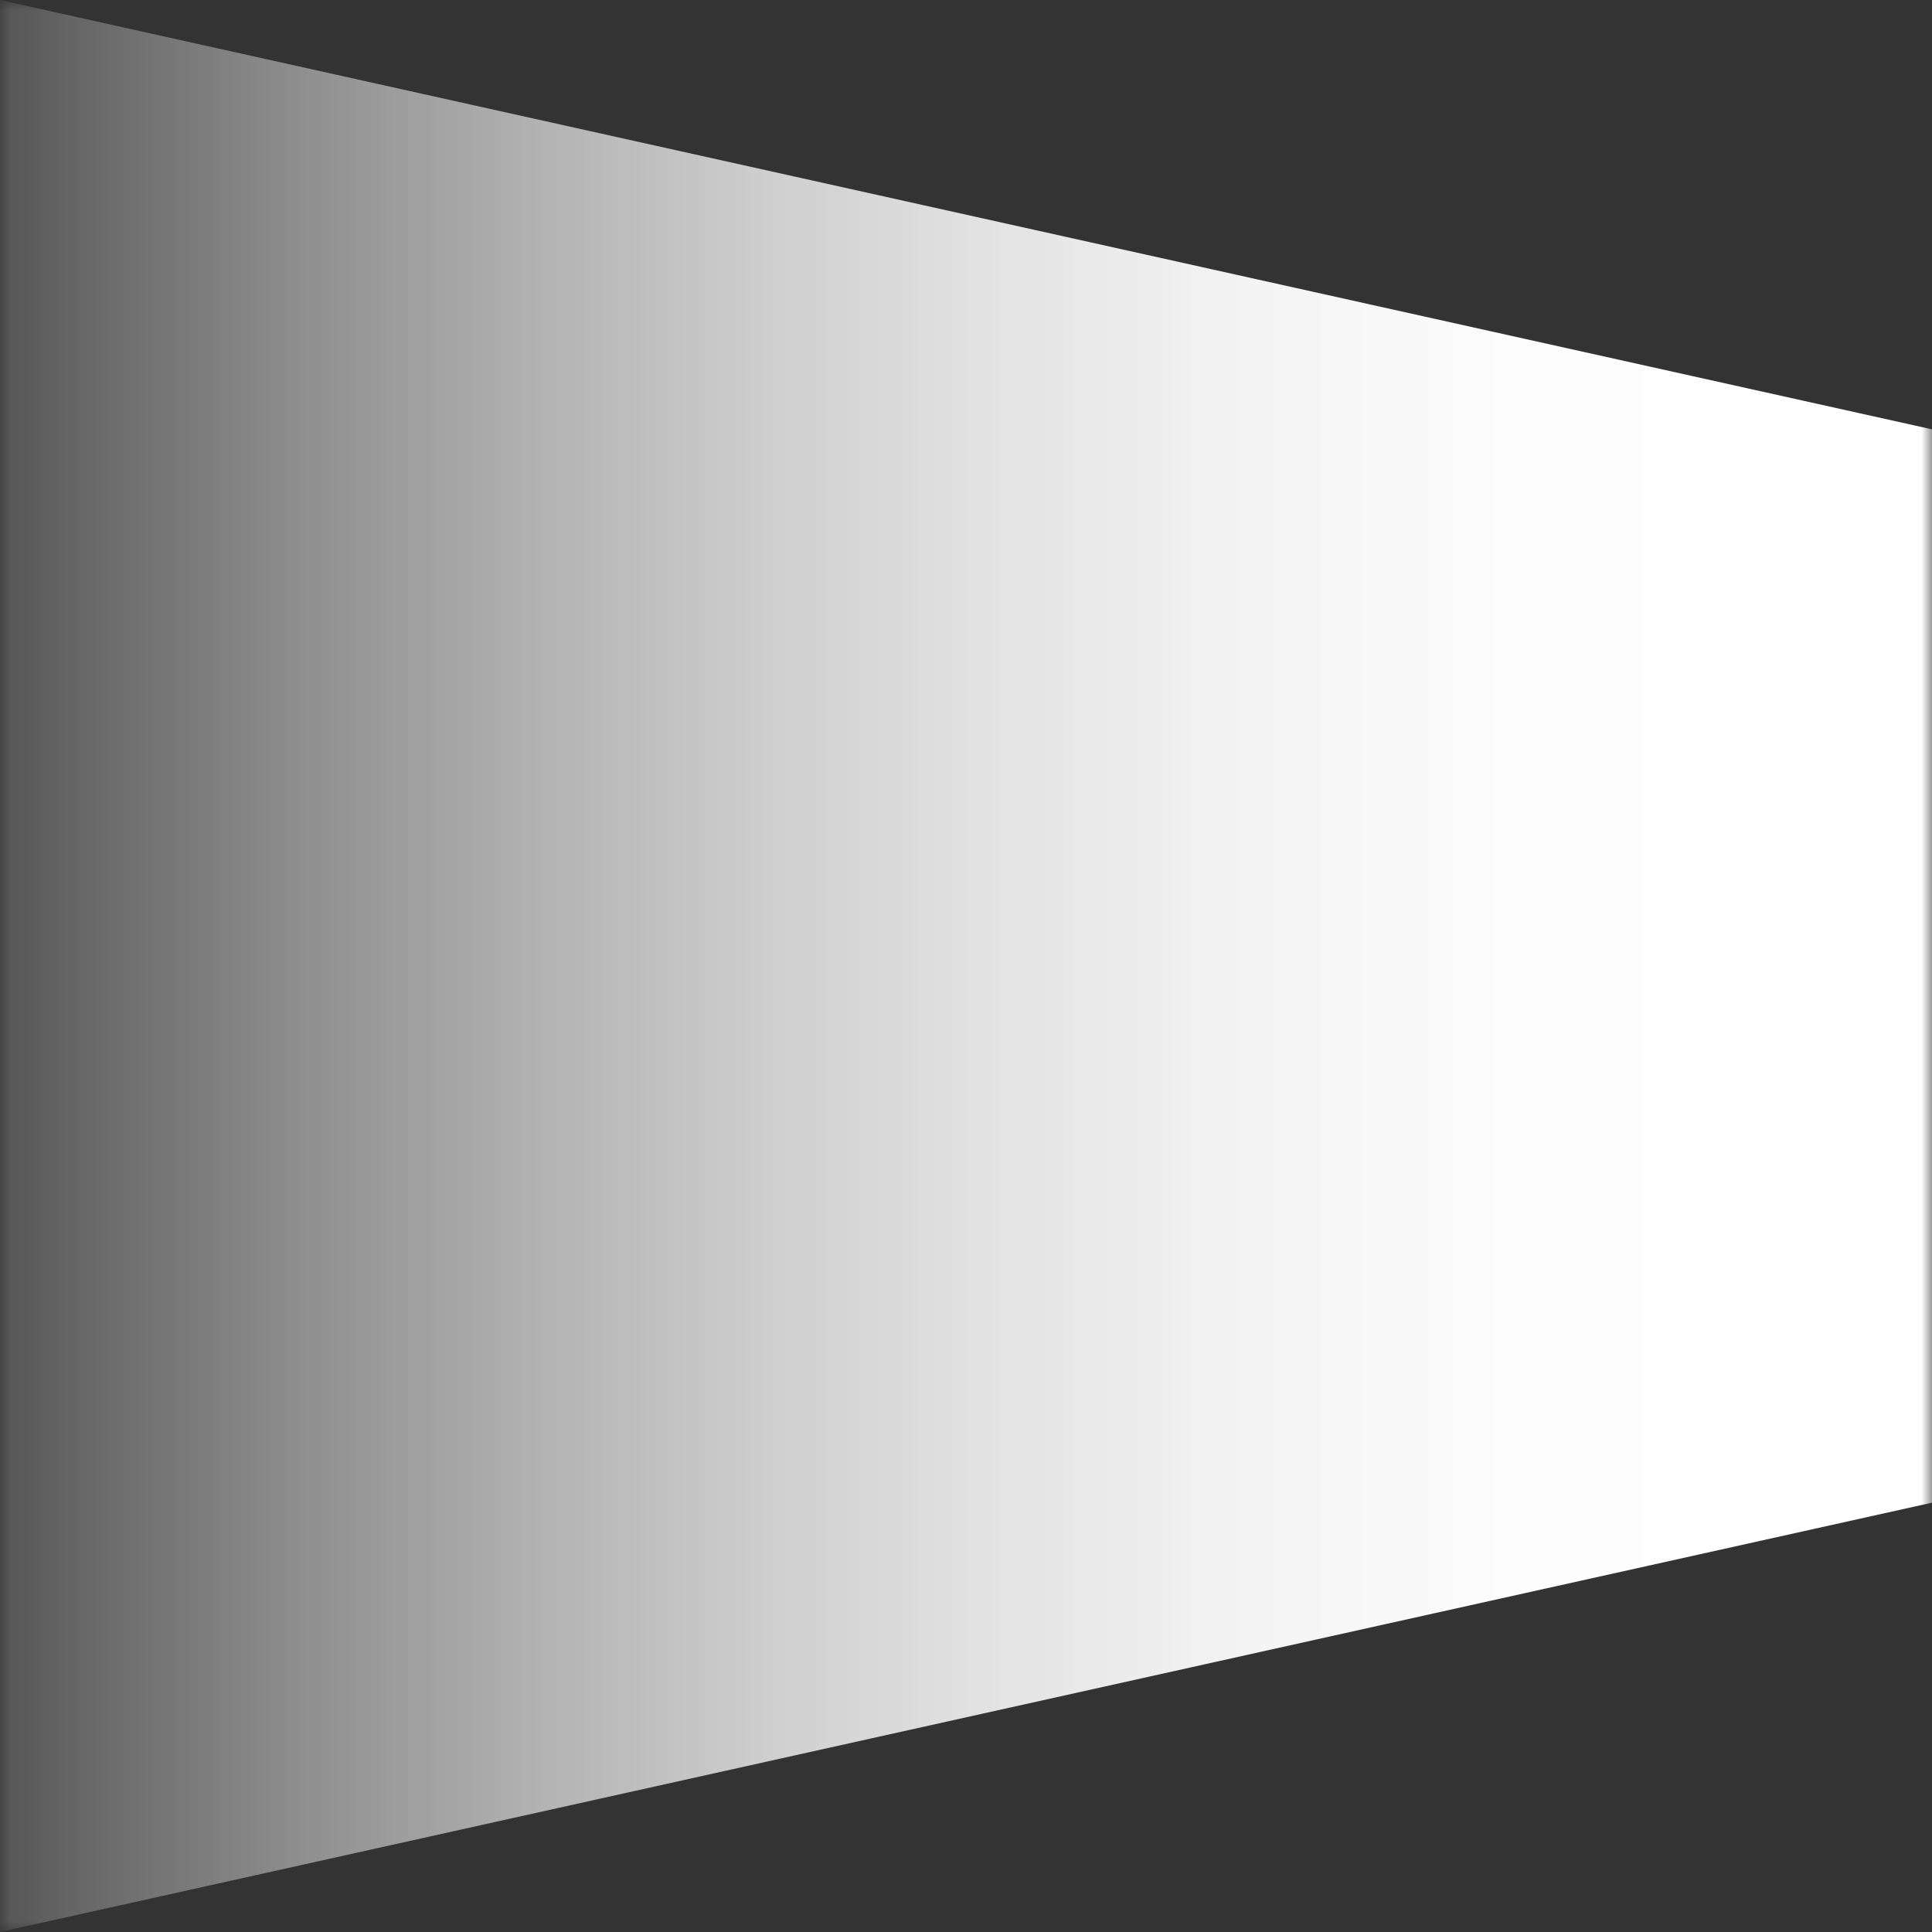 <?xml version="1.0" encoding="UTF-8"?><svg xmlns="http://www.w3.org/2000/svg" xmlns:xlink="http://www.w3.org/1999/xlink" data-name="Layer 1" height="90.0" preserveAspectRatio="xMidYMid meet" version="1.0" viewBox="5.0 5.0 90.0 90.0" width="90.0" zoomAndPan="magnify"><rect x="5.0" y="5.0" width="90.0" height="90.0" fill="#333333" stroke="none"/><defs><linearGradient gradientTransform="translate(600 360)" gradientUnits="userSpaceOnUse" id="a" x1="-549.997" x2="-549.997" xlink:actuate="onLoad" xlink:show="other" xlink:type="simple" xmlns:xlink="http://www.w3.org/1999/xlink" y1="-362.074" y2="-255.268"><stop offset=".156" stop-color="#fff"/><stop offset=".268" stop-color="#fbfbfb" stop-opacity=".985"/><stop offset=".372" stop-color="#f0f0f0" stop-opacity=".941"/><stop offset=".474" stop-color="#ddd" stop-opacity=".866"/><stop offset=".575" stop-color="#c2c2c2" stop-opacity=".761"/><stop offset=".674" stop-color="#a0a0a0" stop-opacity=".626"/><stop offset=".772" stop-color="#757575" stop-opacity=".461"/><stop offset=".87" stop-color="#434343" stop-opacity=".264"/><stop offset=".964" stop-color="#0b0b0b" stop-opacity=".043"/><stop offset=".981" stop-opacity="0"/></linearGradient><mask height="90" id="b" maskUnits="userSpaceOnUse" width="90" x="5" y="5"><path d="M5 5H95V95H5z" fill="url(#a)" transform="rotate(90 50 50)"/></mask></defs><g id="change1_1" mask="url(#b)"><path d="M5 95L5 5 95 25 95 75 5 95z" fill="#fff"/></g></svg>